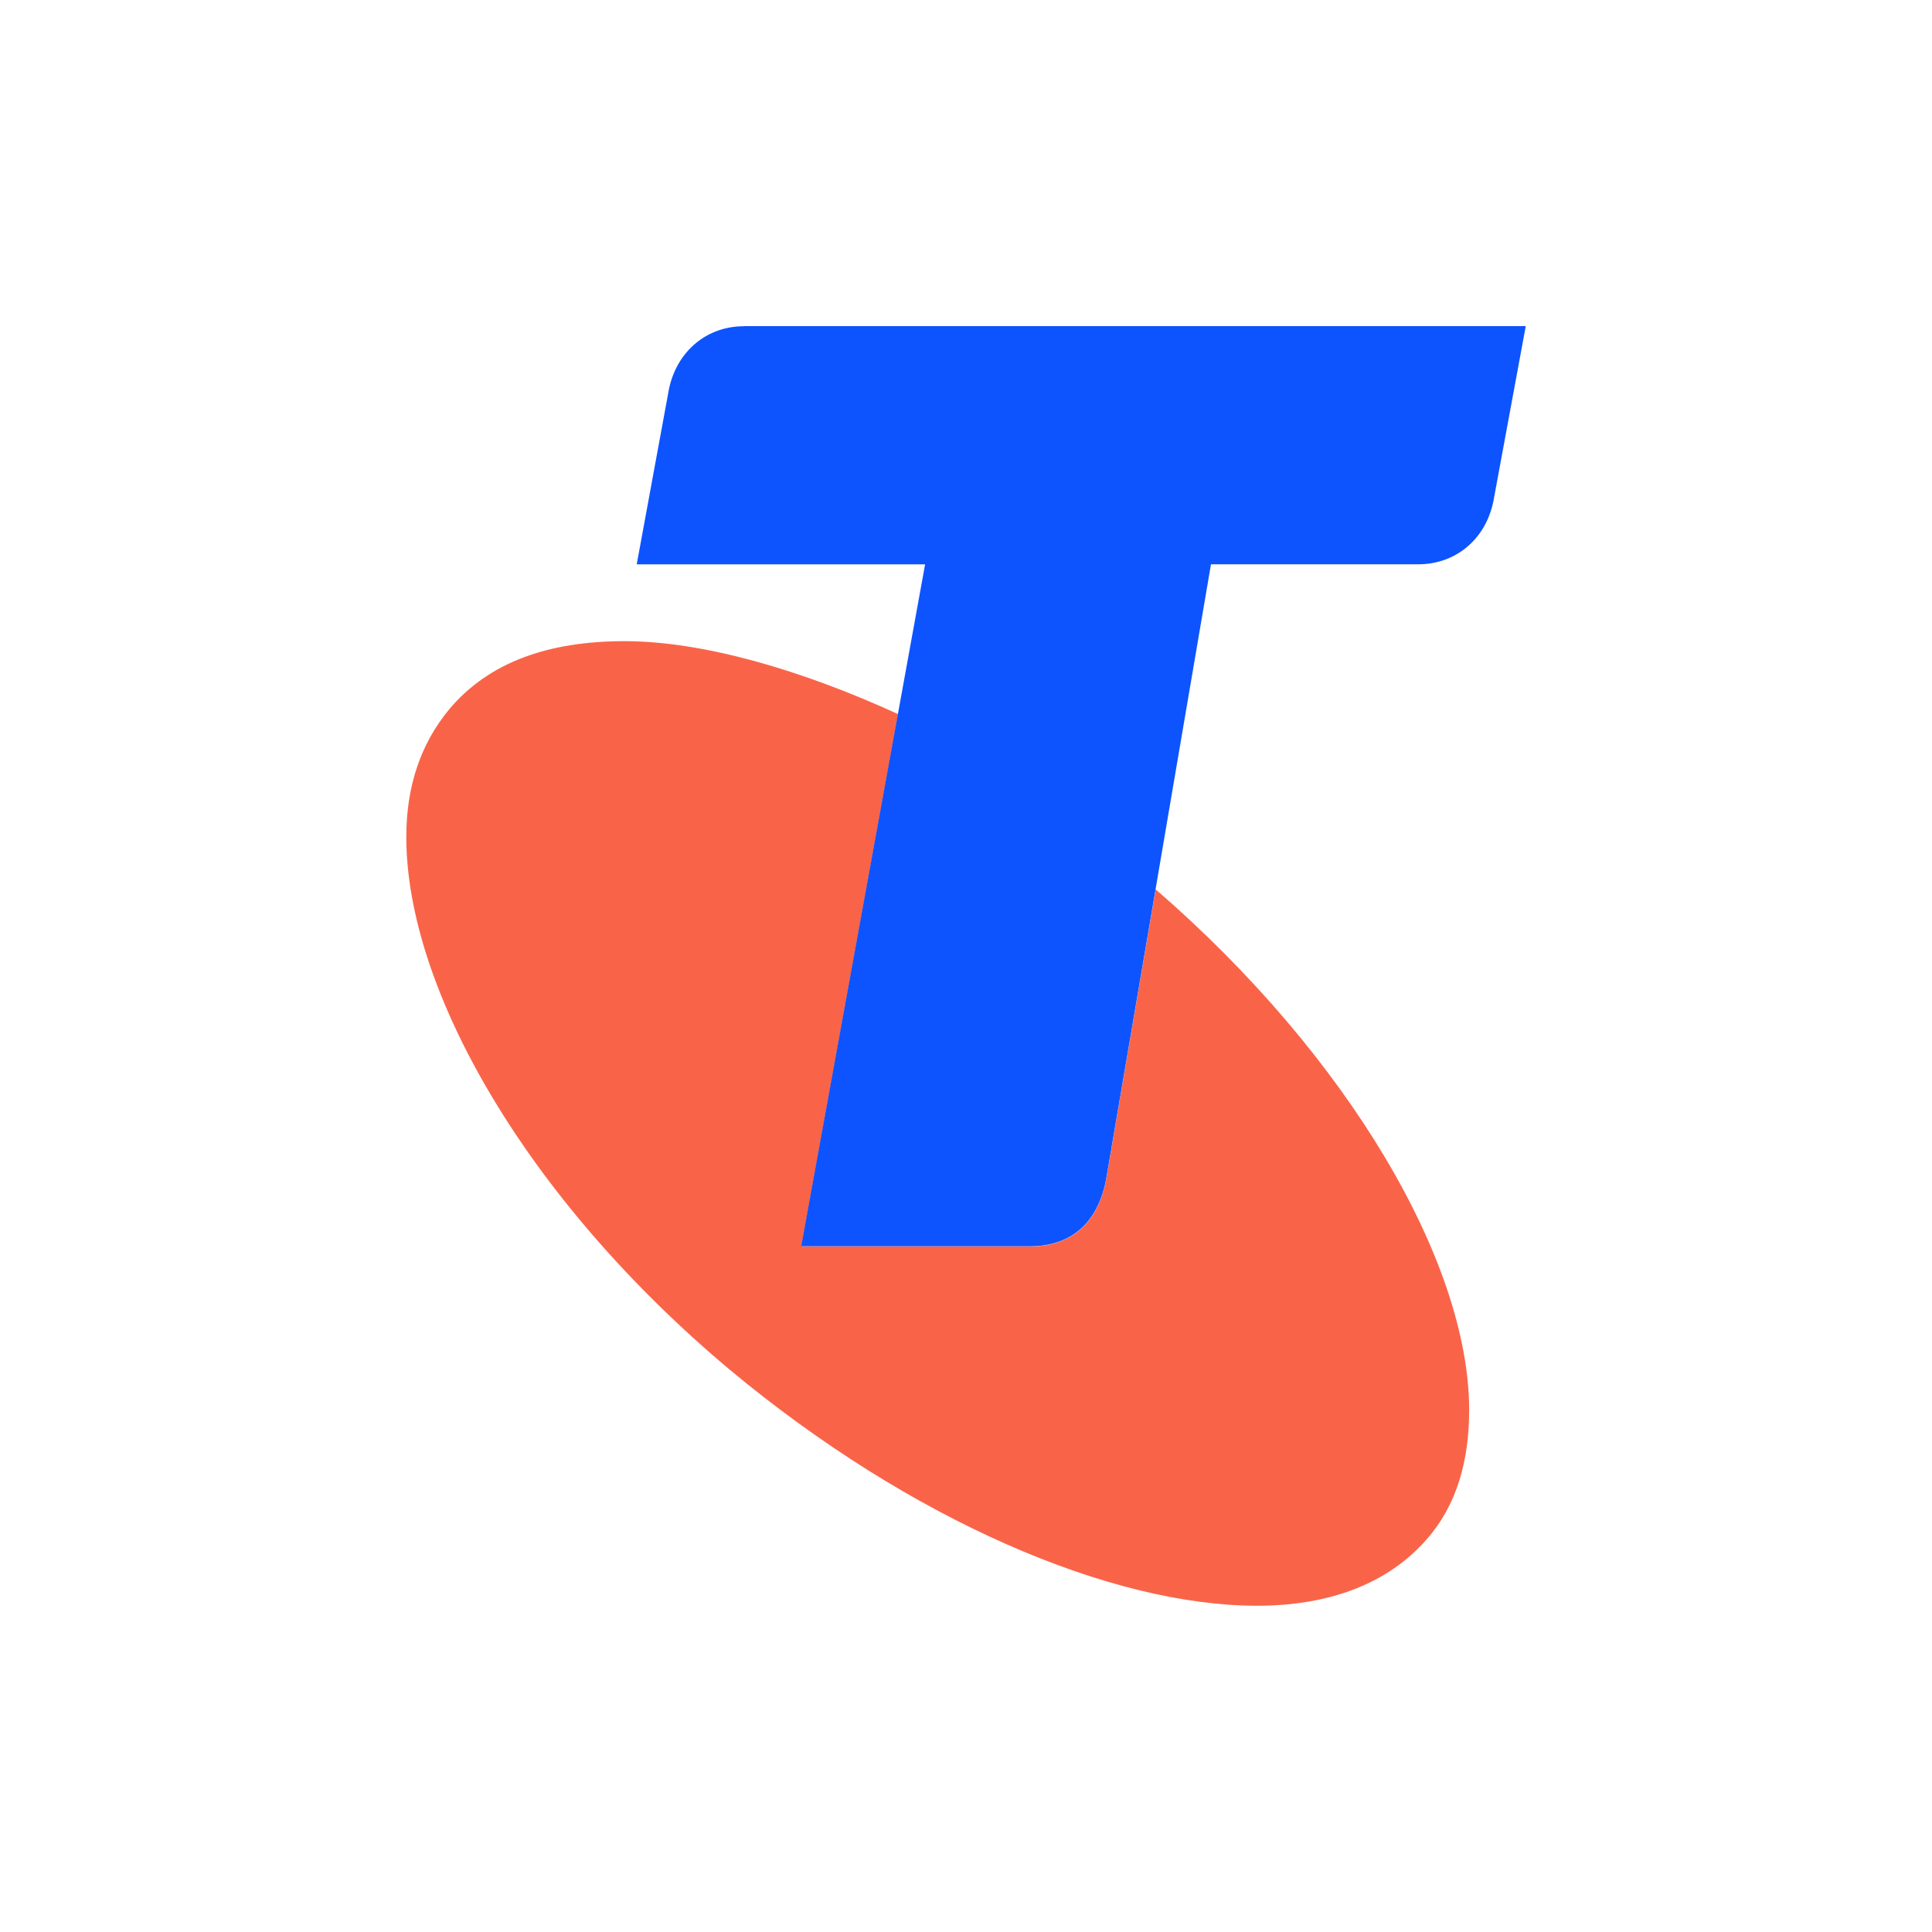 <?xml version="1.0" encoding="utf-8"?>
<svg xmlns="http://www.w3.org/2000/svg" xmlns:xlink="http://www.w3.org/1999/xlink" version="1.1" id="Layer_1" x="0px" y="0px" viewBox="0 0 300 300" style="enable-background:new 0 0 300 300;">
<style type="text/css">
	.st0{fill:#F96449;}
	.st1{fill:#0D54FF;}
</style>
<g>
	<path class="st0" d="M179.45,138.1l-7.7,45.14c-1.6,8.13-6.95,10.31-11.7,10.31h-35.61l15.02-82.66&#xD;&#xA;		c-14.98-6.86-30.3-11.33-42.48-11.33c-11.6,0-21.01,3.14-27.27,10.63c-4.41,5.35-6.62,11.94-6.62,19.77&#xD;&#xA;		c0,23.51,18.5,56.11,50.2,82.71c28.23,23.5,59.3,36.67,81.9,36.67c11.28,0,20.37-3.46,26.36-10.33c4.69-5.33,6.58-12.24,6.58-20.07&#xD;&#xA;		C228.12,196.09,209.48,164.09,179.45,138.1L179.45,138.1z"/>
	<path class="st1" d="M115.48,50.66c-5.65,0-10.34,3.79-11.6,9.73l-5.01,27.24h44.78l-19.24,105.89h35.64&#xD;&#xA;		c4.75,0,10.1-2.2,11.69-10.31l16.3-95.59h32.22c5.67,0,10.37-3.76,11.62-9.72l5.04-27.26H115.48z"/>
</g>
<g>
</g>
</svg>